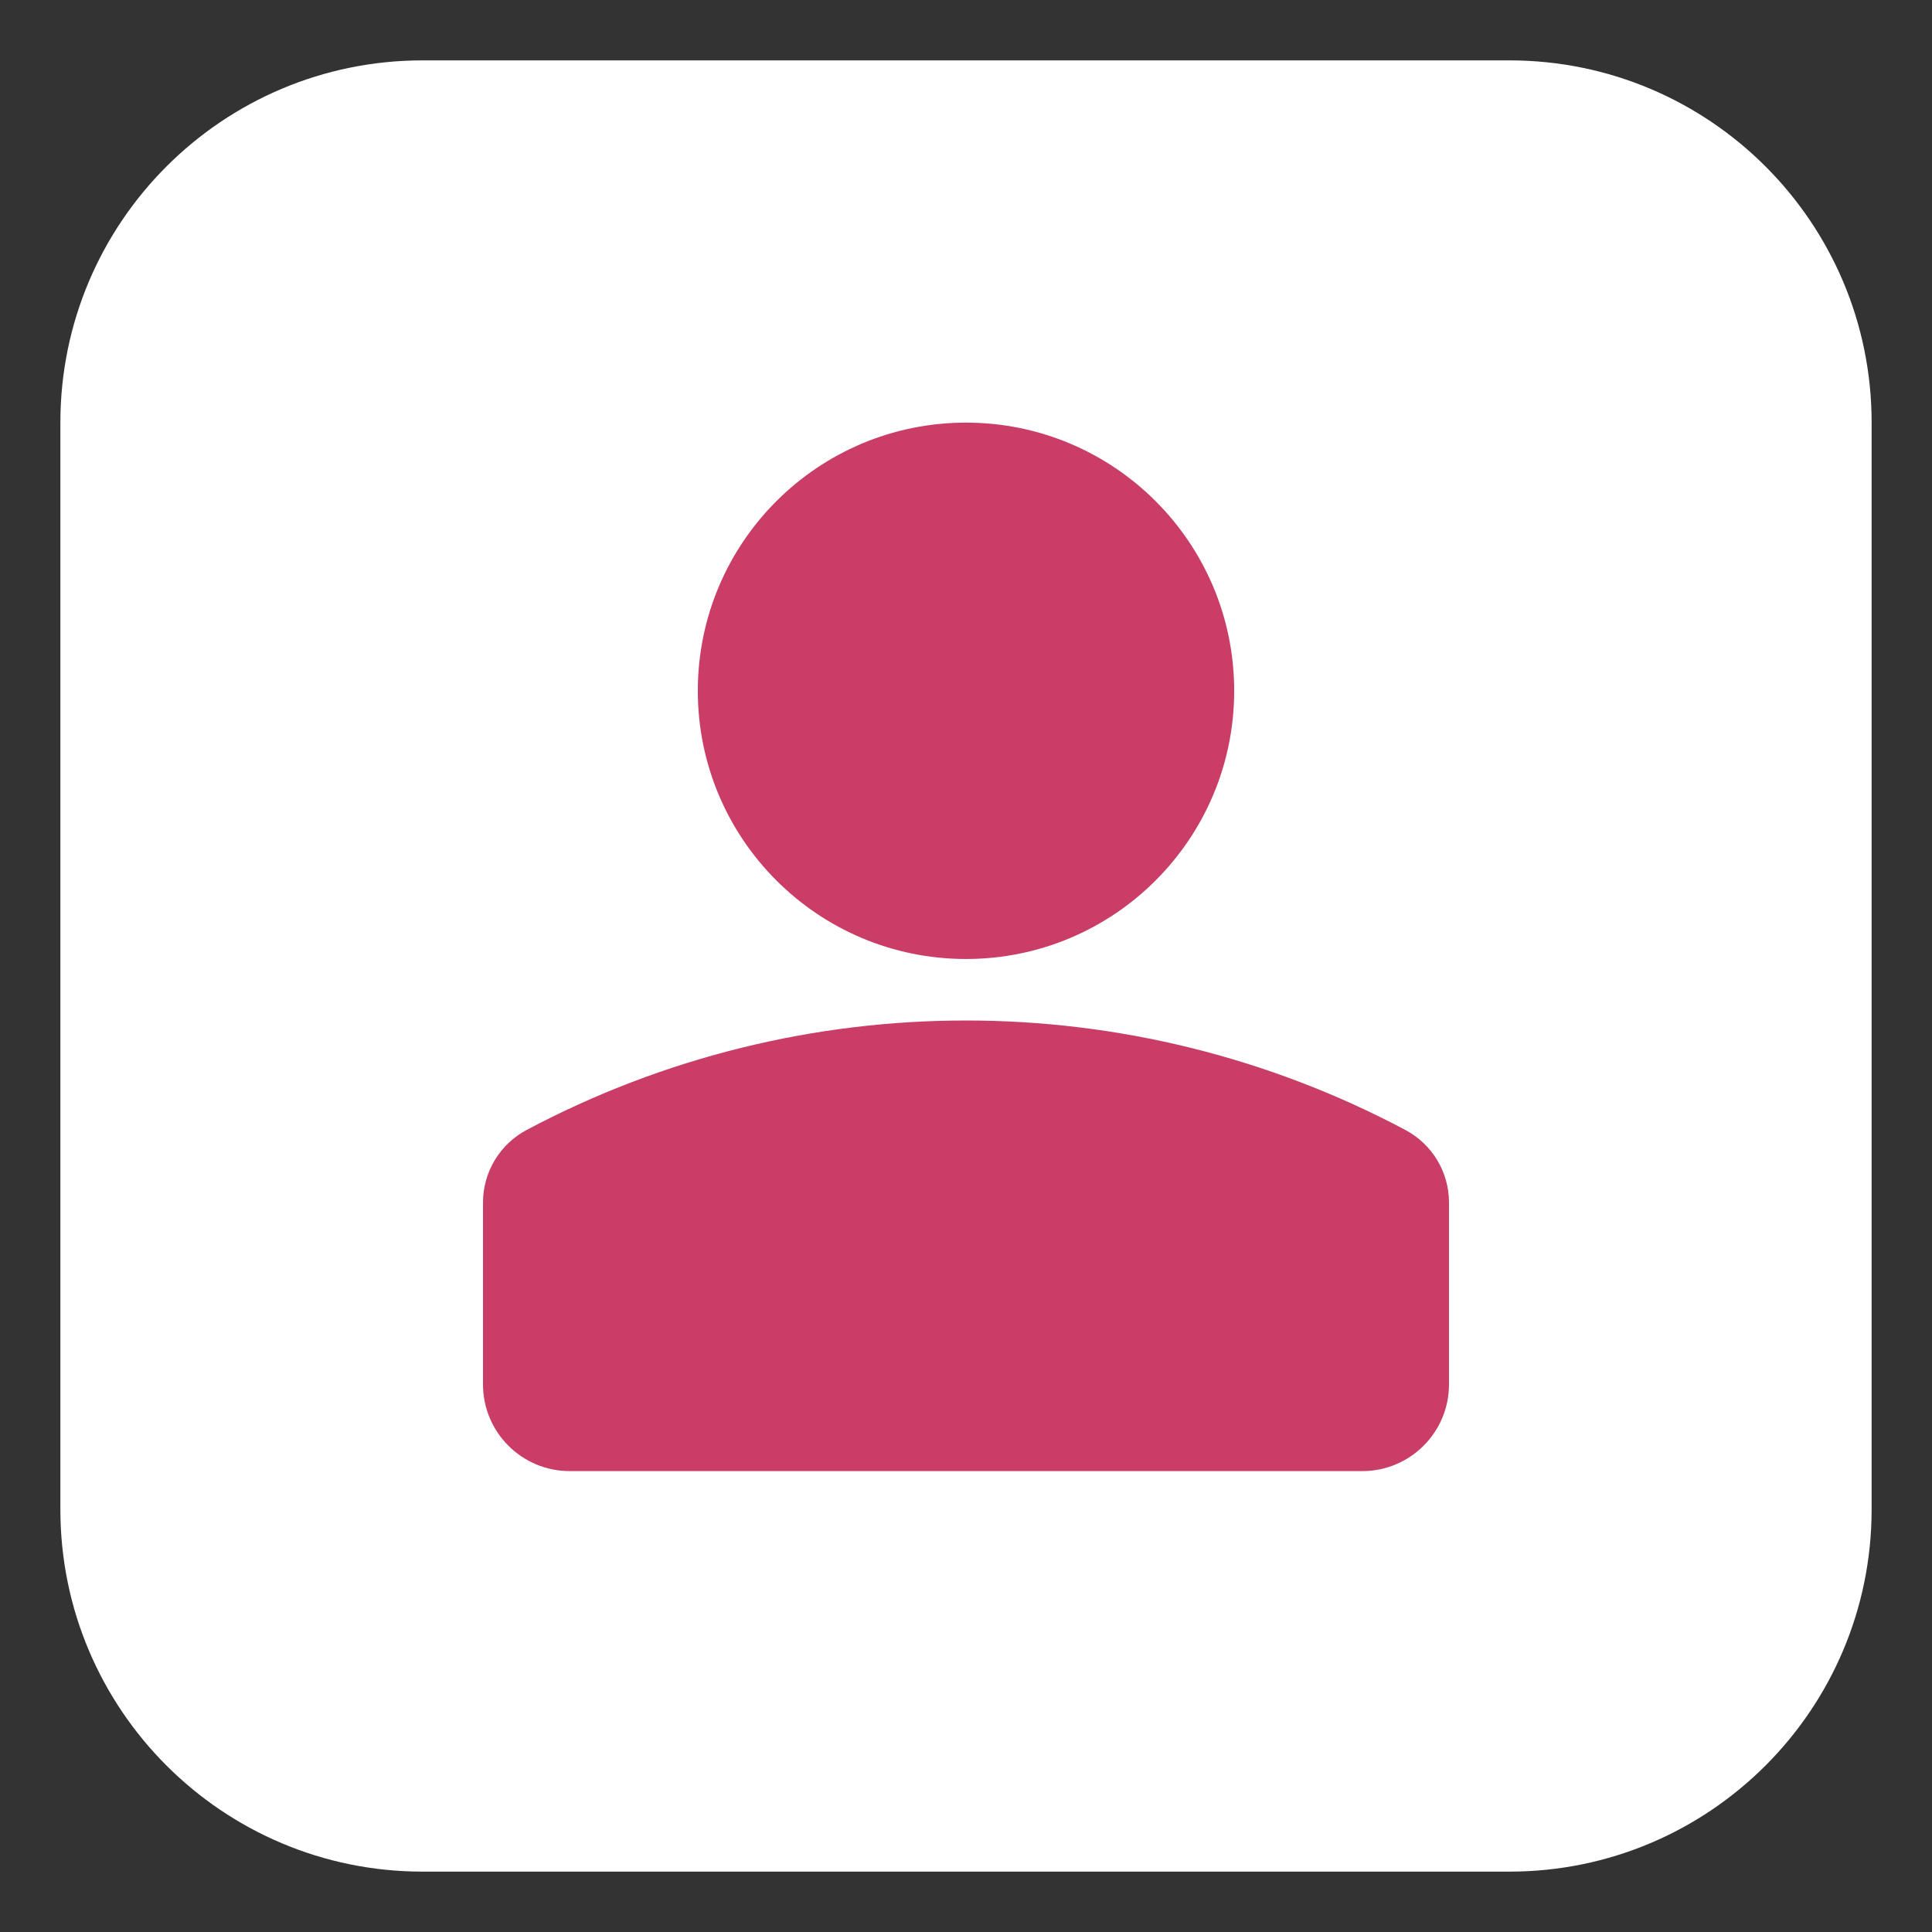 <svg height="100" viewBox="0 0 32 32" width="100" xmlns="http://www.w3.org/2000/svg"><rect x="0" y="0" width="32" height="32" fill="#333333" stroke="none"/><path d="m1 7c0-3.314 2.686-6 6-6h18c3.314 0 6 2.686 6 6v18c0 3.314-2.686 6-6 6h-18c-3.314 0-6-2.686-6-6z" fill="#fff"/><g fill="#ca3d66" fill-rule="evenodd"><path d="m16 7c-2.453 0-4.442 1.989-4.442 4.442 0 2.453 1.989 4.442 4.442 4.442s4.442-1.989 4.442-4.442c0-2.453-1.989-4.442-4.442-4.442z"/><path d="m23.278 18.716c-4.551-2.418-10.005-2.418-14.556 0-.444.236-.722.698-.722 1.201v3.013c0 .793.643 1.436 1.436 1.436h13.128c.793 0 1.436-.643 1.436-1.436v-3.013c0-.503-.278-.965-.722-1.201z"/></g></svg>